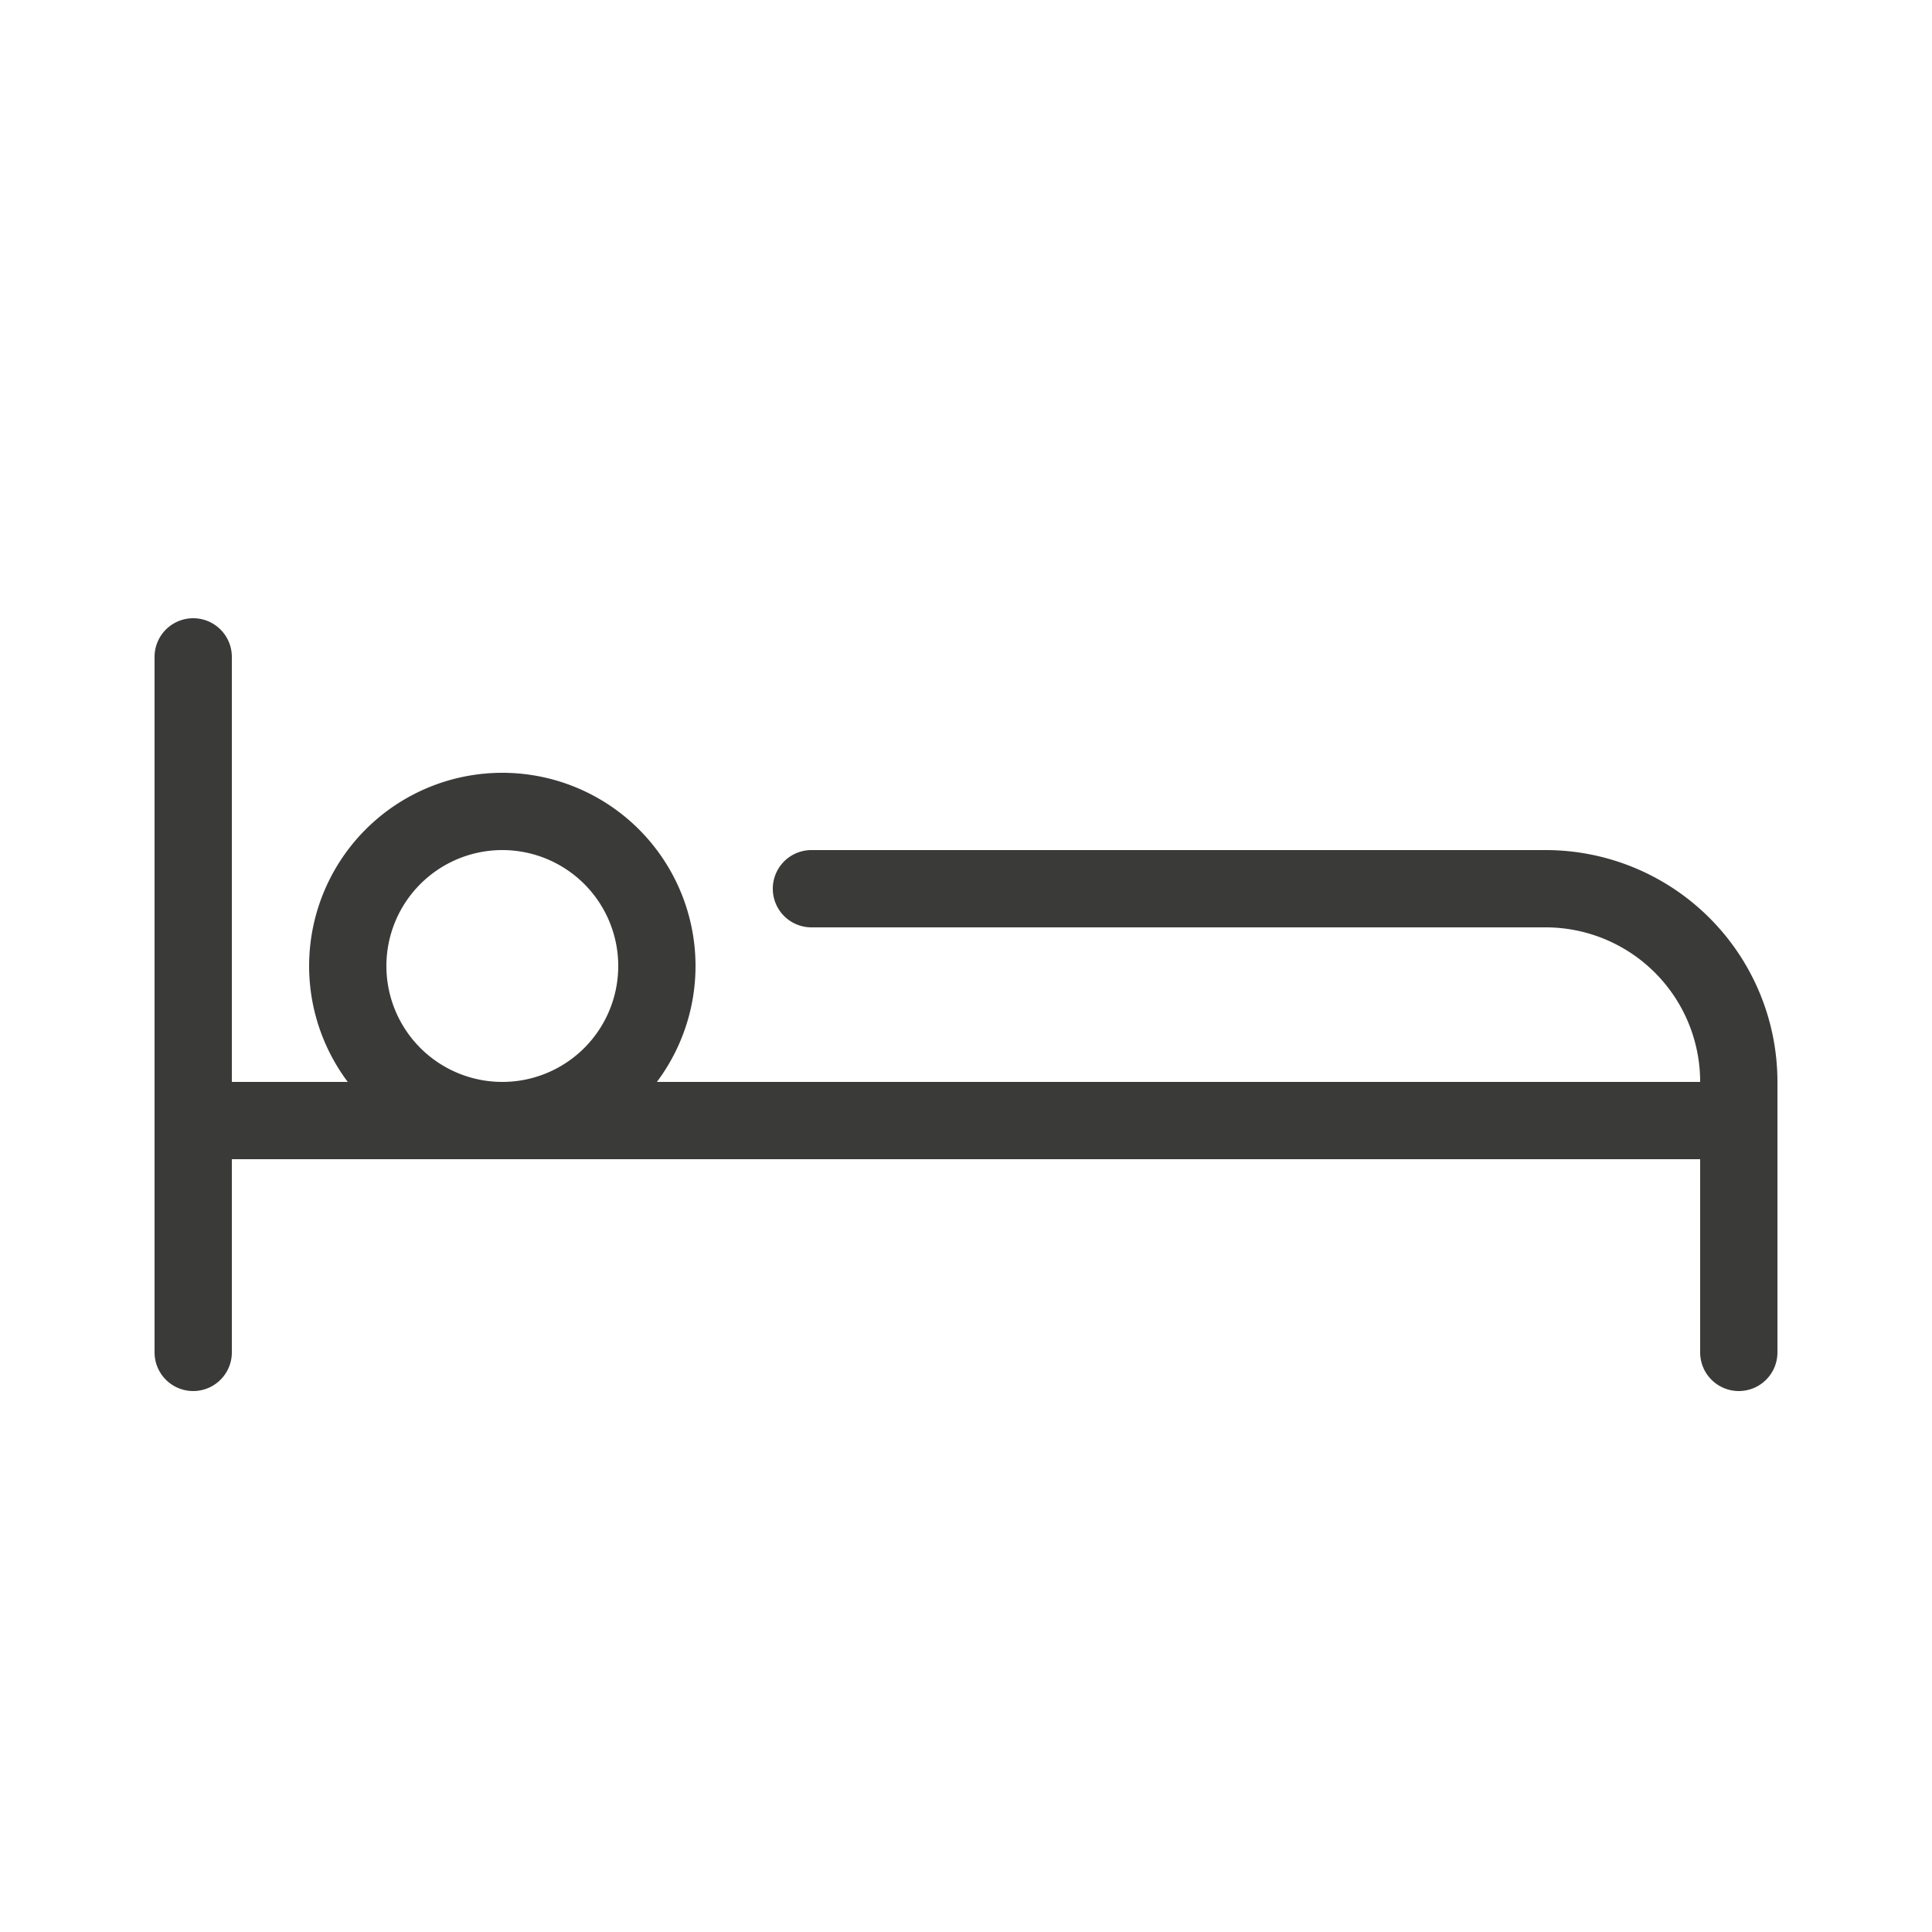 <?xml version="1.0" encoding="UTF-8"?> <svg xmlns="http://www.w3.org/2000/svg" id="design" viewBox="0 0 100 100"><defs><style>.cls-1{fill:#3a3a39;}</style></defs><title>overnatting seng</title><path class="cls-1" d="M80,44H42a2,2,0,1,0,0,4H80a8,8,0,0,1,8,8H34a10,10,0,1,0-16,0H12V34a2,2,0,0,0-4,0V70a2,2,0,0,0,4,0V60H88V70a2,2,0,0,0,4,0V56A12,12,0,0,0,80,44ZM20,50a6,6,0,1,1,6,6A6,6,0,0,1,20,50Z"></path></svg> 